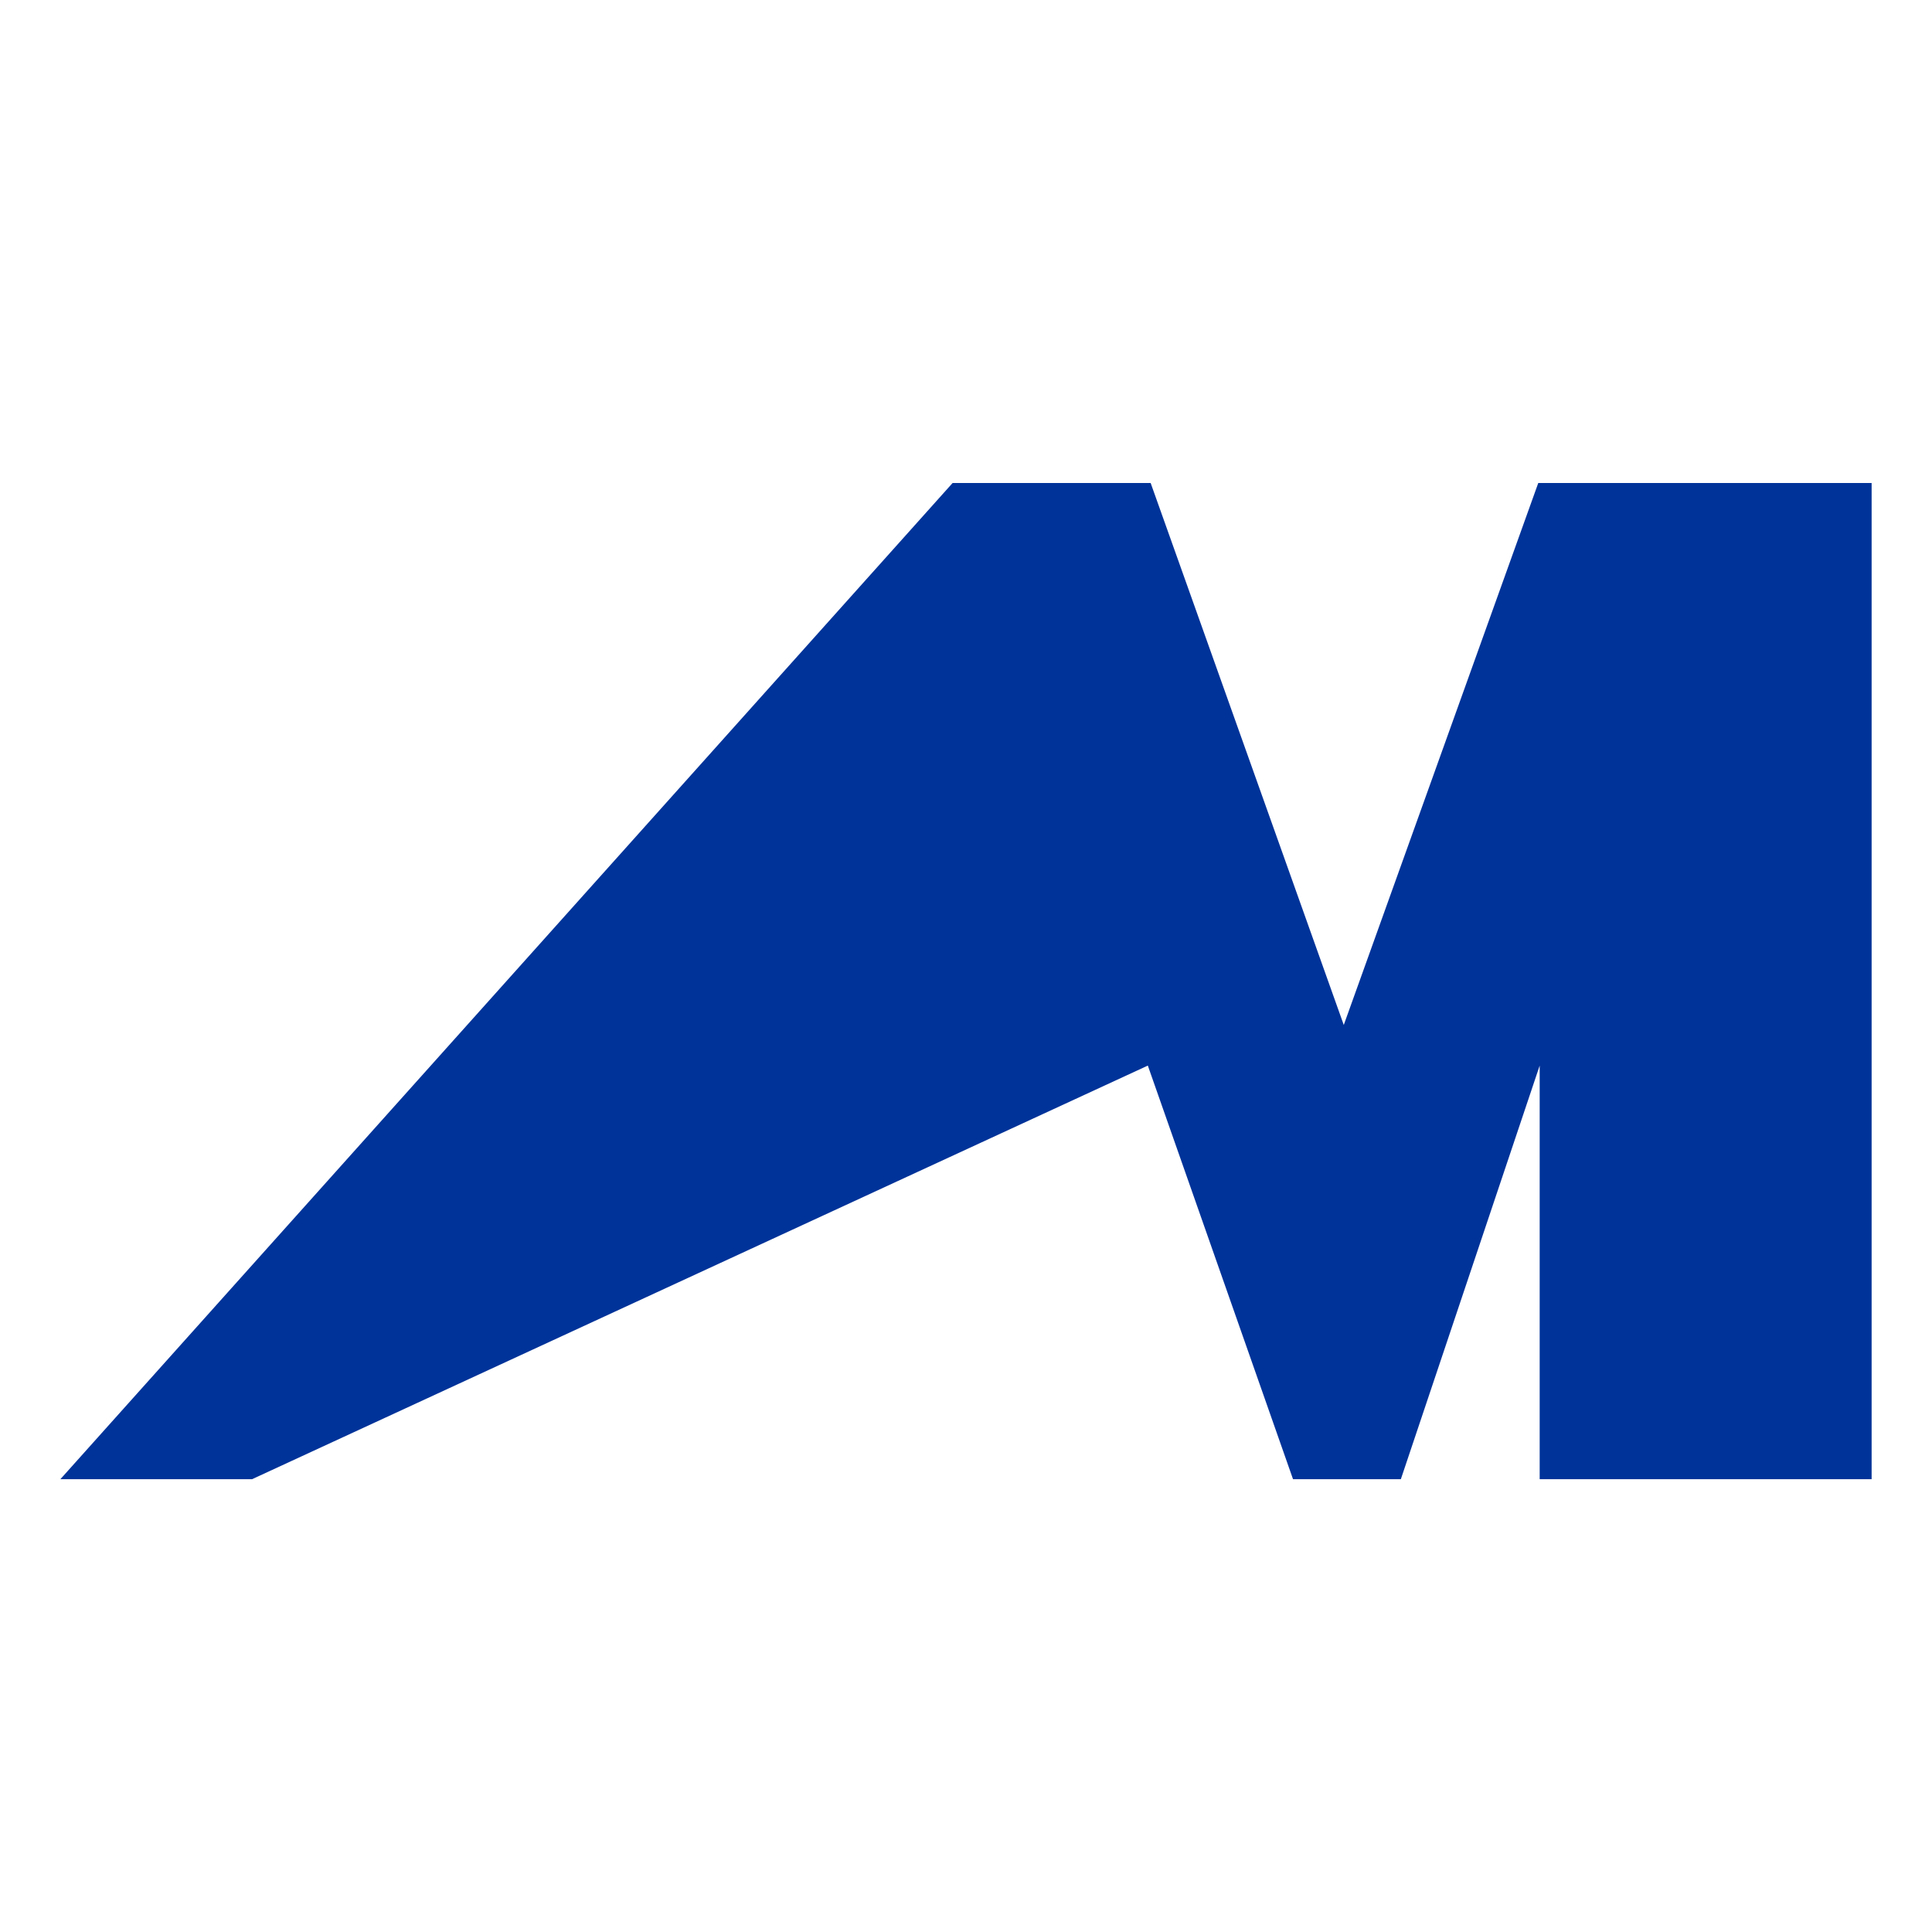 <svg xmlns="http://www.w3.org/2000/svg" width="64" height="64" viewBox="0 0 64 64" fill="none"><path d="M62 49H51.004V35.299L46.405 49H42.833L38.023 35.299L8.35 49H2L31.556 16H38.117L44.514 33.953L50.957 16H62V49Z" fill="#003399"></path></svg>